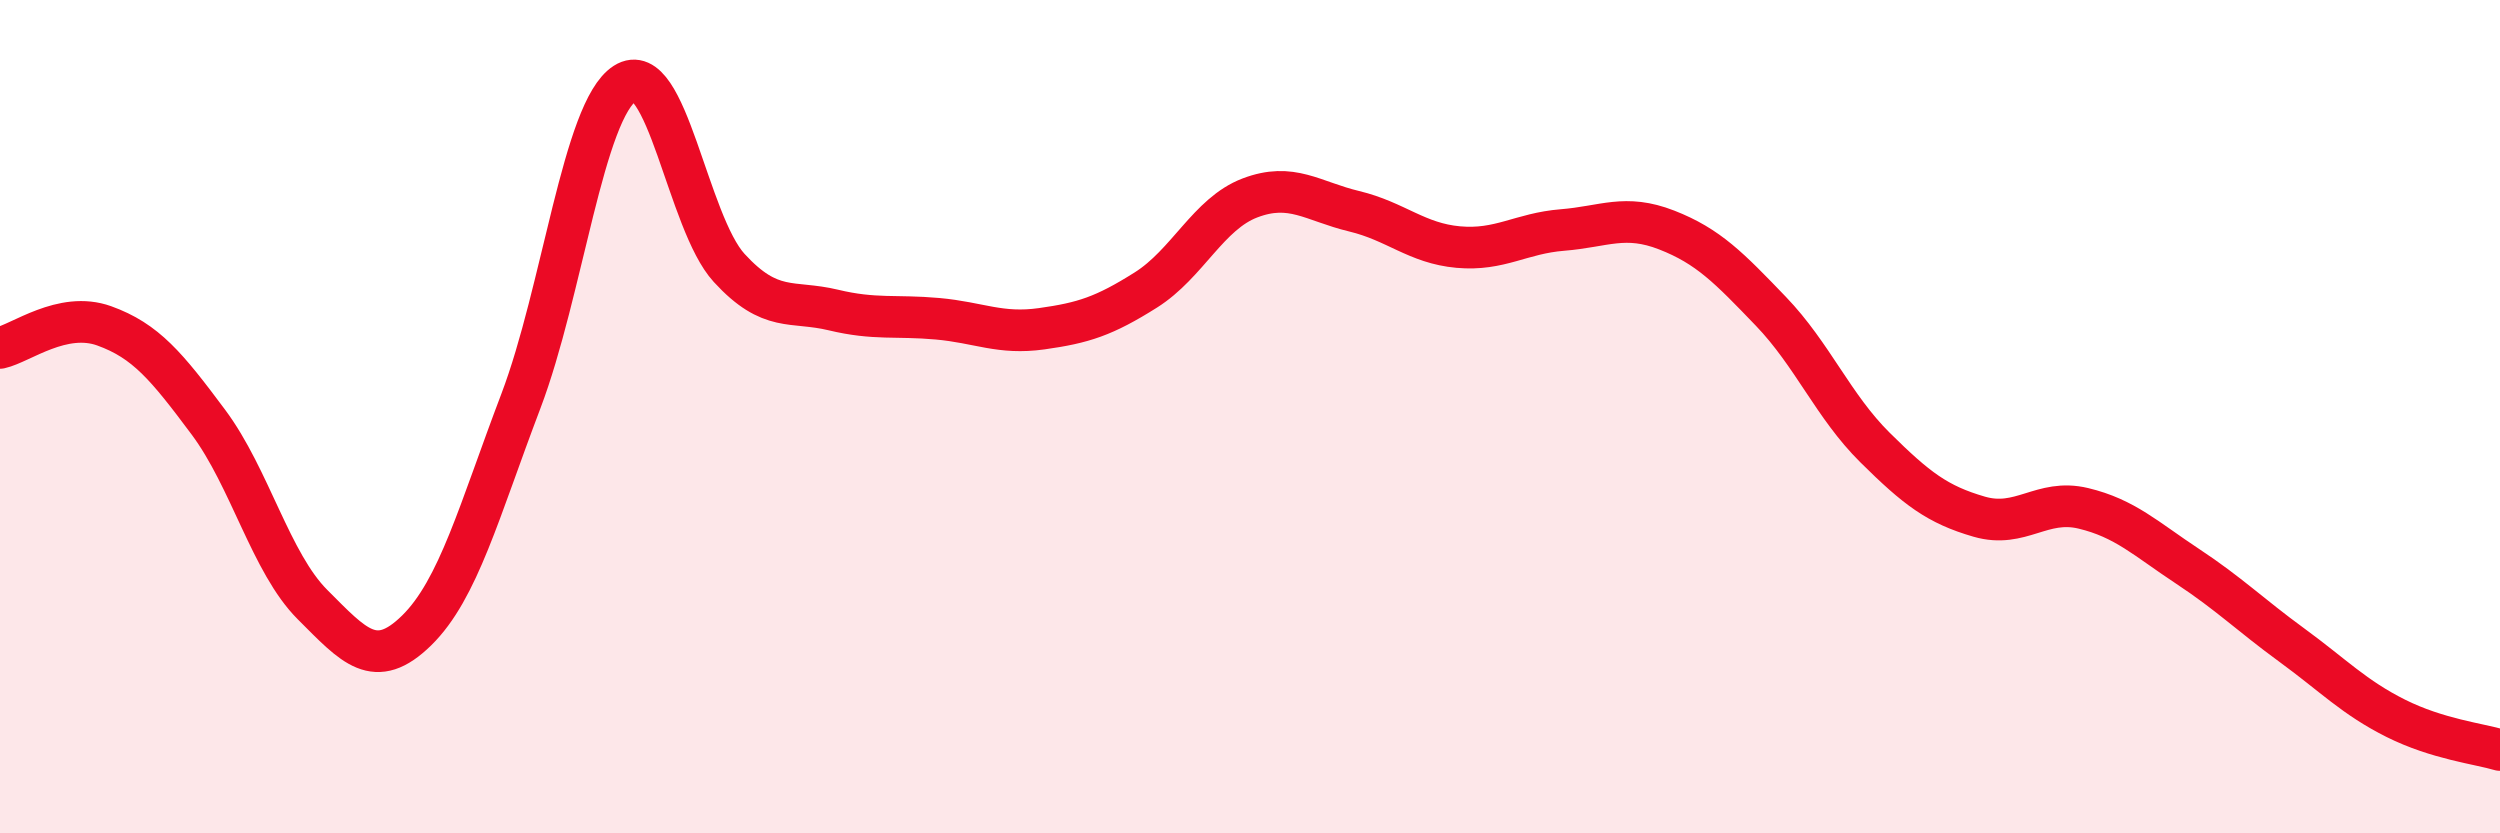 
    <svg width="60" height="20" viewBox="0 0 60 20" xmlns="http://www.w3.org/2000/svg">
      <path
        d="M 0,8.35 C 0.5,8.24 1.5,7.46 2.5,7.82 C 3.5,8.18 4,8.79 5,10.13 C 6,11.47 6.5,13.51 7.5,14.51 C 8.5,15.51 9,16.11 10,15.13 C 11,14.15 11.5,12.26 12.5,9.63 C 13.5,7 14,2.64 15,2 C 16,1.36 16.5,5.34 17.5,6.43 C 18.5,7.52 19,7.2 20,7.44 C 21,7.68 21.5,7.56 22.5,7.65 C 23.5,7.74 24,8.03 25,7.89 C 26,7.75 26.5,7.59 27.5,6.96 C 28.5,6.33 29,5.13 30,4.75 C 31,4.37 31.5,4.83 32.5,5.07 C 33.5,5.31 34,5.84 35,5.93 C 36,6.02 36.5,5.6 37.5,5.52 C 38.5,5.44 39,5.13 40,5.52 C 41,5.91 41.5,6.43 42.5,7.47 C 43.5,8.51 44,9.75 45,10.74 C 46,11.73 46.5,12.11 47.5,12.4 C 48.5,12.69 49,11.96 50,12.2 C 51,12.44 51.5,12.93 52.5,13.59 C 53.5,14.25 54,14.75 55,15.48 C 56,16.21 56.5,16.74 57.5,17.24 C 58.5,17.74 59.5,17.85 60,18L60 20L0 20Z"
        fill="#EB0A25"
        opacity="0.1"
        stroke-linecap="round"
        stroke-linejoin="round"
      />
      <path
        d="M 0,8.35 C 0.5,8.24 1.5,7.46 2.5,7.82 C 3.5,8.18 4,8.79 5,10.13 C 6,11.47 6.5,13.51 7.5,14.51 C 8.5,15.51 9,16.11 10,15.13 C 11,14.15 11.5,12.26 12.5,9.63 C 13.5,7 14,2.64 15,2 C 16,1.36 16.5,5.34 17.5,6.43 C 18.5,7.52 19,7.2 20,7.44 C 21,7.68 21.5,7.56 22.5,7.65 C 23.5,7.74 24,8.03 25,7.89 C 26,7.75 26.5,7.59 27.5,6.96 C 28.5,6.33 29,5.13 30,4.75 C 31,4.37 31.5,4.83 32.5,5.07 C 33.5,5.31 34,5.84 35,5.93 C 36,6.02 36.5,5.6 37.5,5.52 C 38.5,5.44 39,5.13 40,5.52 C 41,5.91 41.5,6.43 42.5,7.47 C 43.5,8.51 44,9.75 45,10.74 C 46,11.73 46.5,12.11 47.5,12.4 C 48.5,12.69 49,11.96 50,12.2 C 51,12.44 51.5,12.93 52.5,13.59 C 53.5,14.25 54,14.75 55,15.48 C 56,16.21 56.5,16.74 57.5,17.24 C 58.5,17.74 59.5,17.85 60,18"
        stroke="#EB0A25"
        stroke-width="1"
        fill="none"
        stroke-linecap="round"
        stroke-linejoin="round"
      />
    </svg>
  